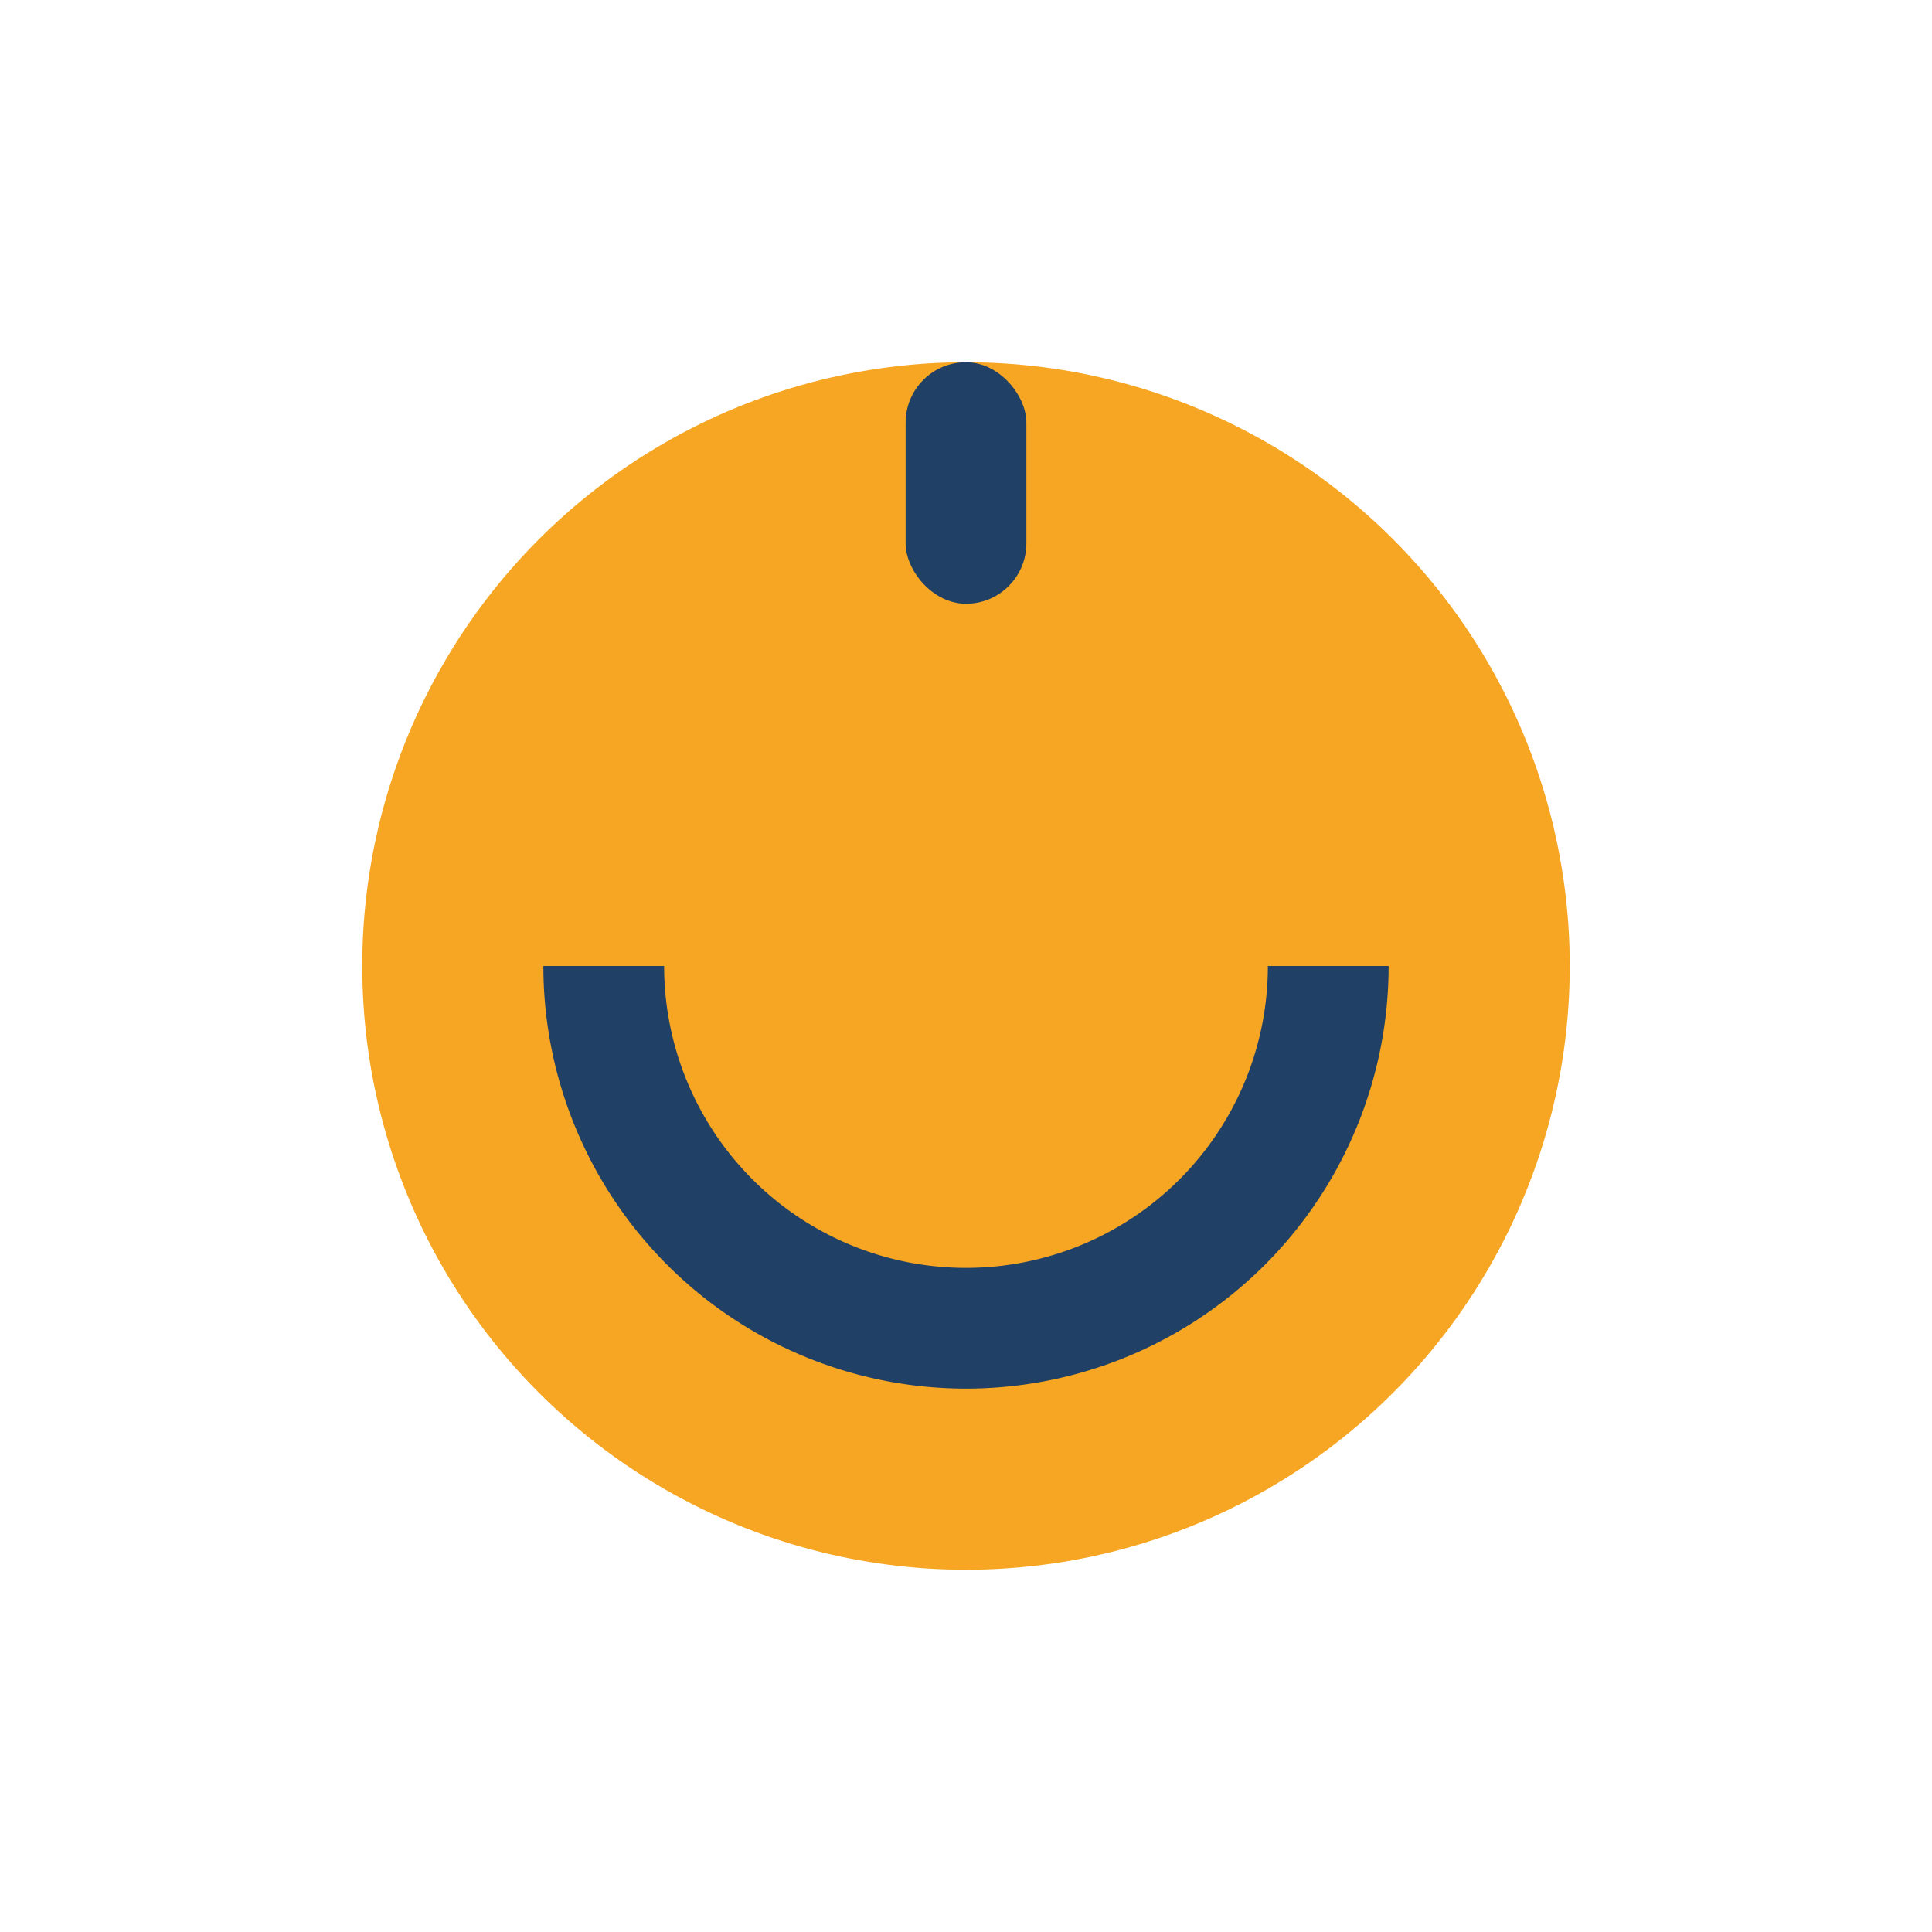 <?xml version="1.0" encoding="UTF-8"?>
<svg xmlns="http://www.w3.org/2000/svg" width="32" height="32" viewBox="0 0 32 32"><circle cx="16" cy="16" r="10" fill="#F6A623"/><path d="M22 16a6 6 0 1 1-12 0" stroke="#214065" stroke-width="2" fill="none"/><rect x="15" y="6" width="2" height="4" rx="1" fill="#214065"/></svg>